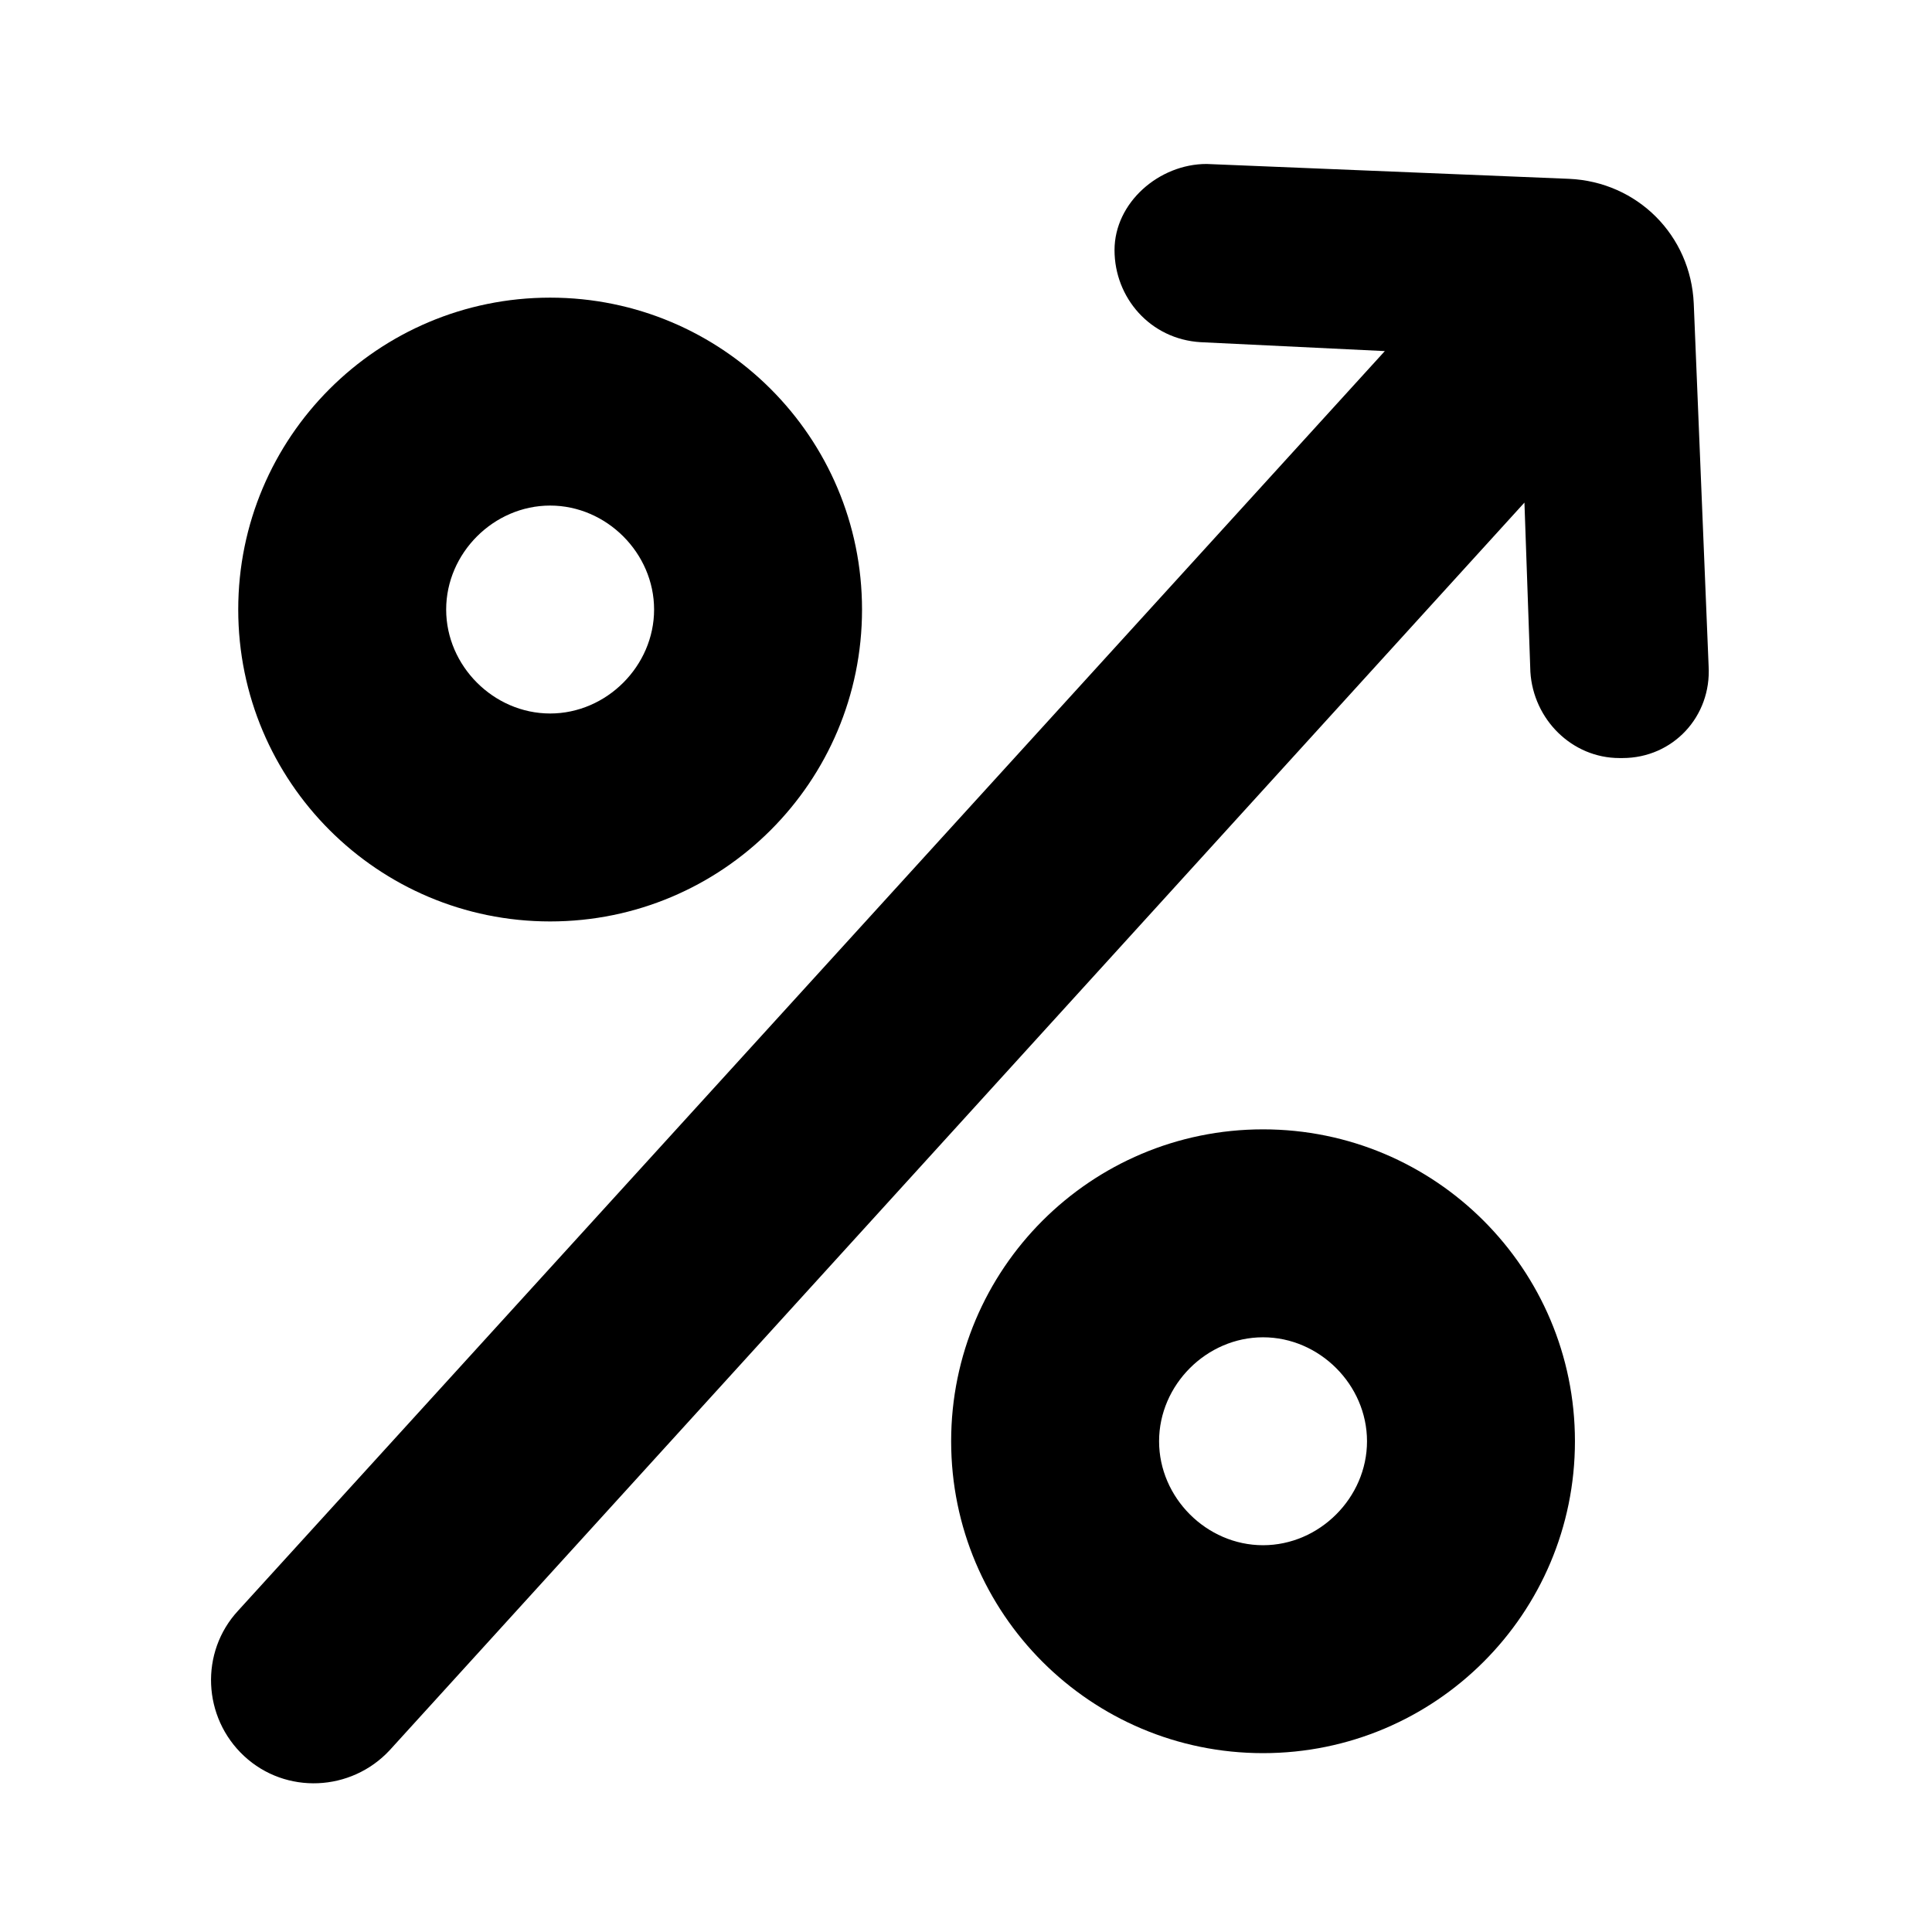 <?xml version="1.0" encoding="UTF-8"?>
<!-- Uploaded to: SVG Find, www.svgfind.com, Generator: SVG Find Mixer Tools -->
<svg fill="#000000" width="800px" height="800px" version="1.1" viewBox="144 144 512 512" xmlns="http://www.w3.org/2000/svg">
 <g>
  <path d="m289.79 388.19c45.656 0 82.656-37 82.656-82.656 0-45.66-36.996-82.656-82.656-82.656-45.656 0-82.656 36.996-82.656 82.656 0 45.656 37 82.656 82.656 82.656zm0-110.21c14.957 0 27.551 12.594 27.551 27.551s-12.594 27.551-27.551 27.551c-14.957 0-27.551-12.594-27.551-27.551 0-14.953 12.594-27.551 27.551-27.551z"/>
  <path d="m478.72 443.29c-45.656 0-82.656 37-82.656 82.656 0 45.66 37 82.656 82.656 82.656s82.656-36.996 82.656-82.656c0-45.656-37-82.656-82.656-82.656zm0 110.21c-14.957 0-27.551-12.594-27.551-27.551s12.594-27.551 27.551-27.551 27.551 12.594 27.551 27.551c0 14.953-12.594 27.551-27.551 27.551z"/>
  <path d="m596.8 320.49c0.789 13.383-9.445 24.402-22.828 24.402h-0.789c-12.594 0-22.828-10.234-23.617-22.828l-1.574-44.871-300.71 330.62c-10.234 11.02-27.551 11.809-38.574 1.574-11.02-10.234-11.809-27.551-1.574-38.574l303.86-333.77-48.805-2.359c-13.383-0.789-22.828-11.809-22.828-24.402s11.809-22.828 24.402-22.828l96.039 3.938c18.105 0.789 32.273 14.957 33.062 33.062z"/>
 </g>
</svg>